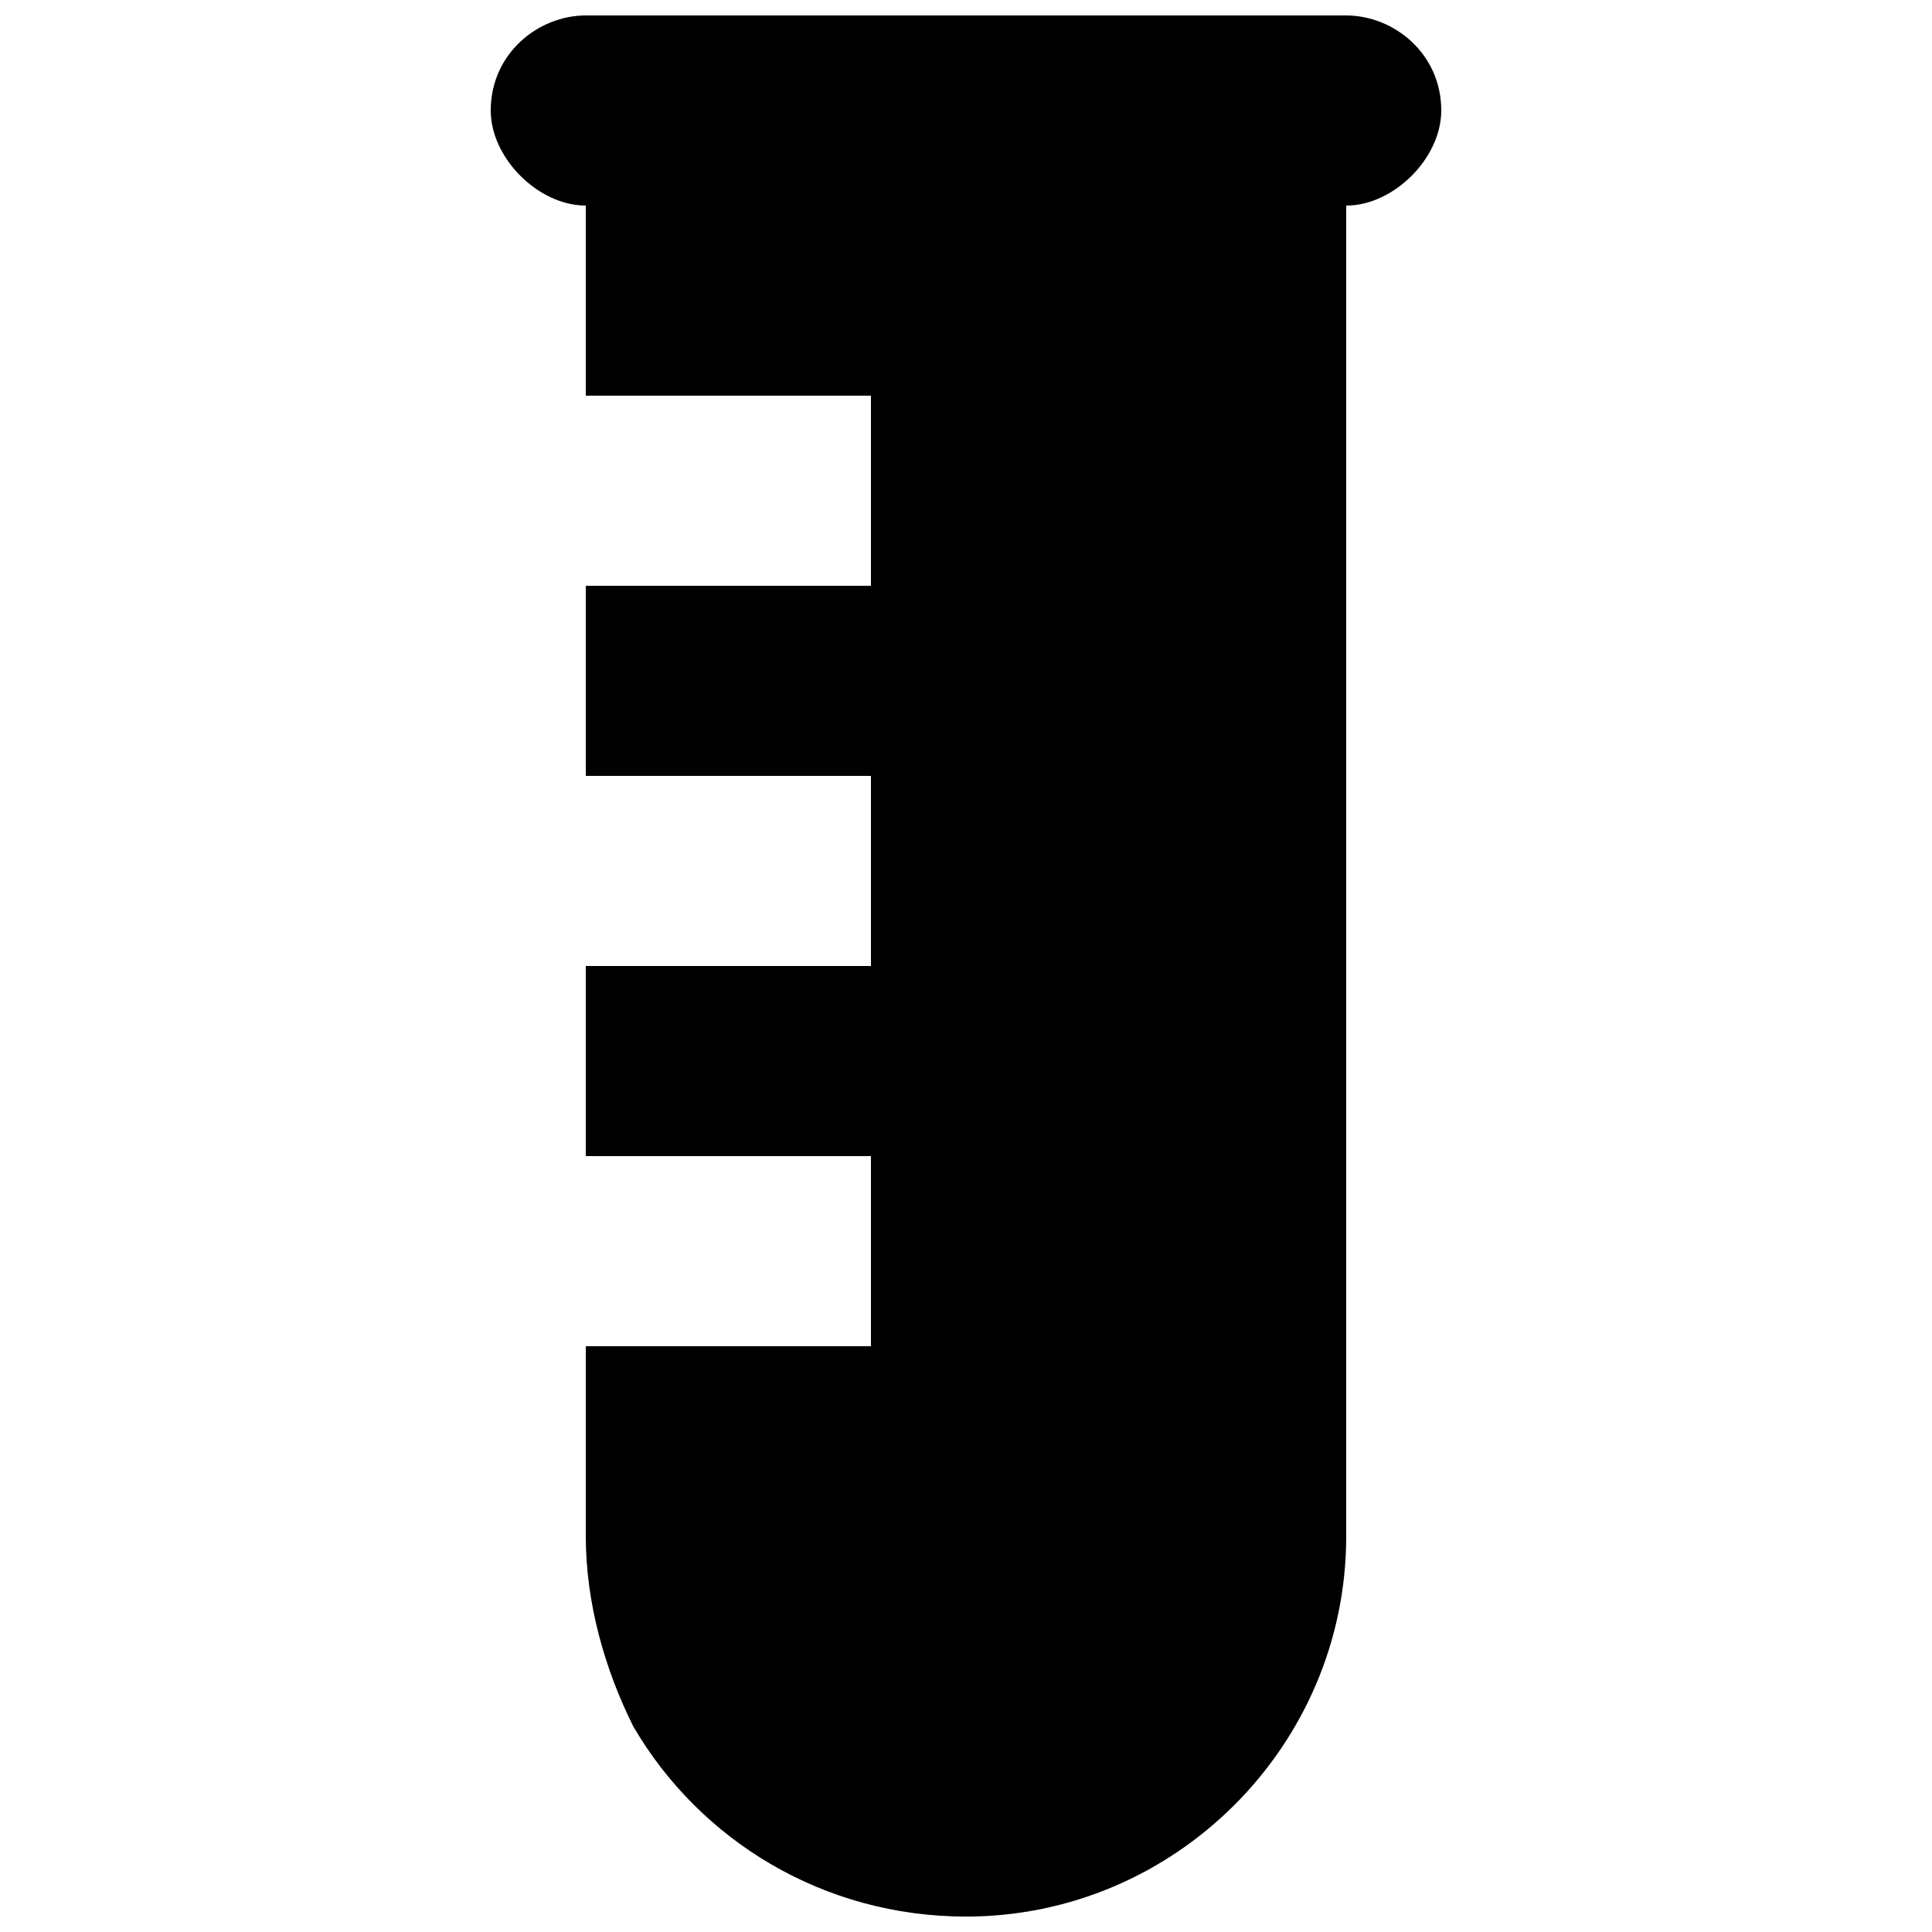 <?xml version="1.0" encoding="UTF-8"?>
<!-- Uploaded to: ICON Repo, www.svgrepo.com, Generator: ICON Repo Mixer Tools -->
<svg width="800px" height="800px" version="1.1" viewBox="144 144 512 512" xmlns="http://www.w3.org/2000/svg">
 <defs>
  <clipPath id="a">
   <path d="m274 148.09h252v503.81h-252z"/>
  </clipPath>
 </defs>
 <g clip-path="url(#a)">
  <path d="m525.95 173.29c0 12.594-12.594 25.191-25.191 25.191v352.67c0 55.418-45.344 100.76-100.76 100.76-37.785 0-70.535-20.152-88.168-50.383-7.555-15.117-12.59-32.75-12.59-50.383v-50.383h75.57v-50.383l-75.57 0.004v-50.383h75.57v-50.379h-75.57v-50.379h75.57v-50.383h-75.57v-50.379c-12.598 0-25.191-12.598-25.191-25.191 0-15.113 12.594-25.191 25.191-25.191h201.52c12.594 0 25.188 10.078 25.188 25.191z"/>
 </g>
</svg>